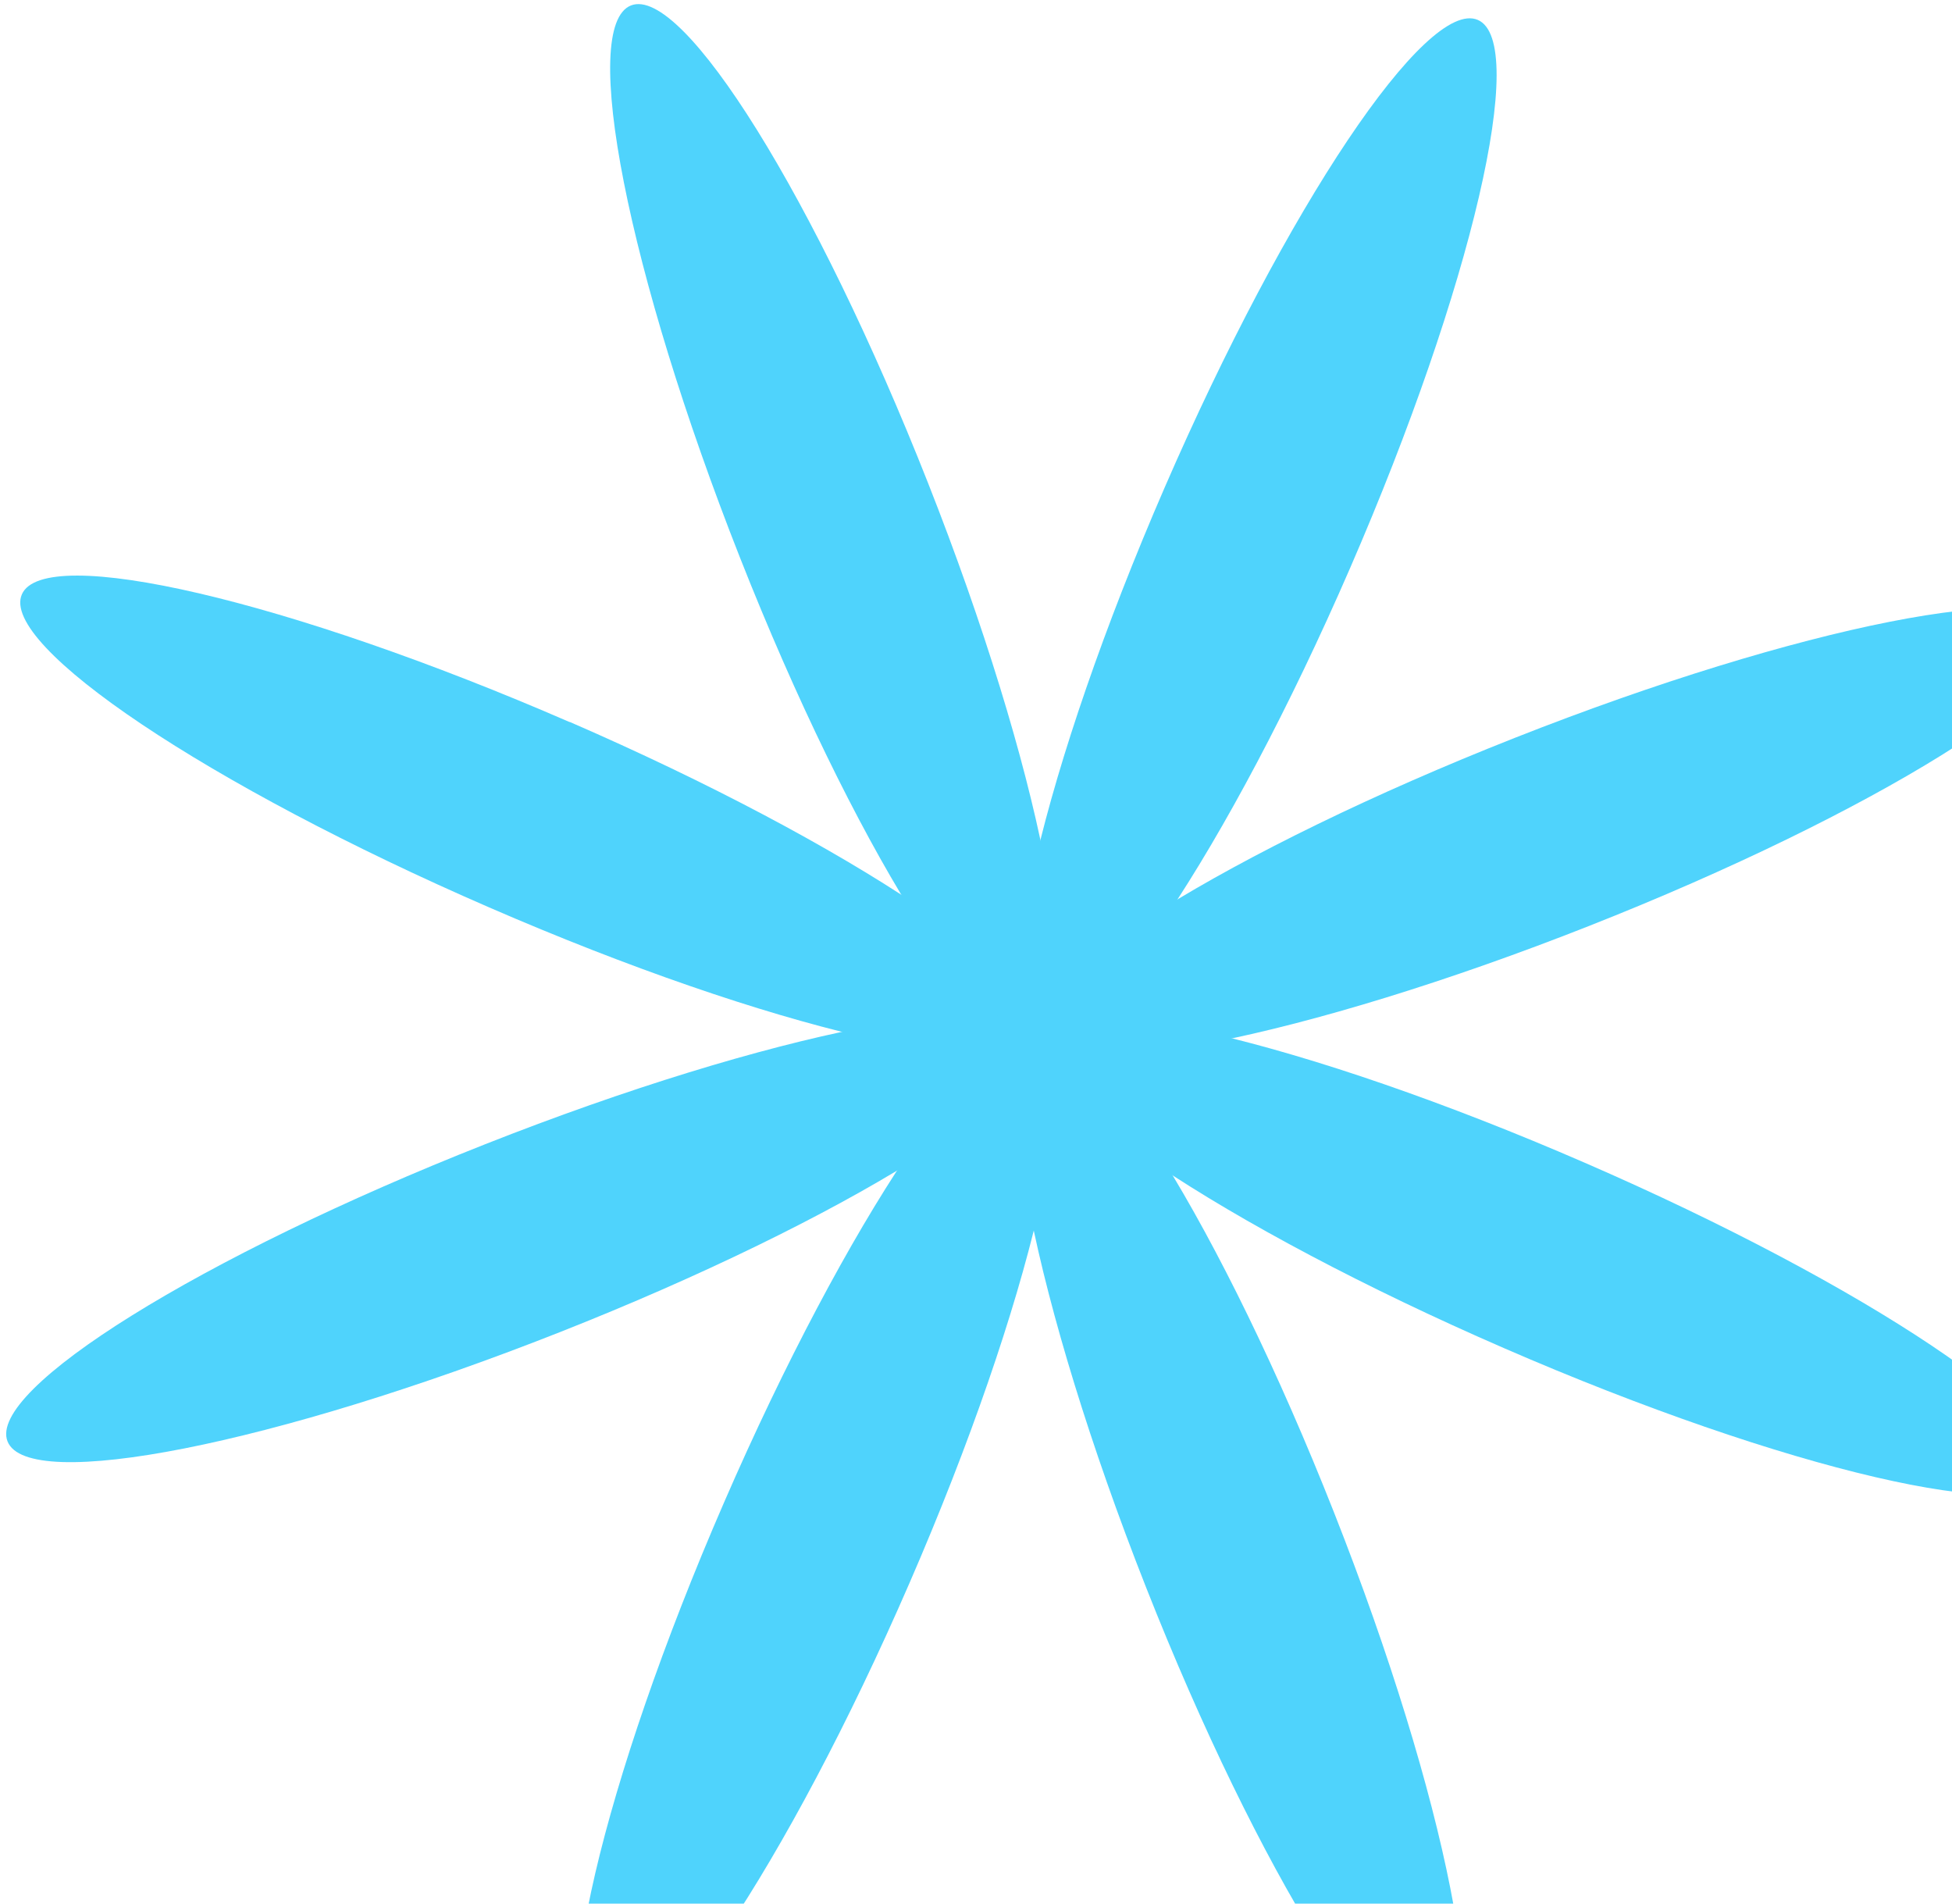 <svg width="120" height="117" viewBox="0 0 120 117" fill="none" xmlns="http://www.w3.org/2000/svg">
<g clip-path="url(#clip0_93_1751)">
<path d="M83.003 34.902C90.486 17.669 93.999 2.592 90.851 1.225C87.703 -0.142 79.085 12.719 71.603 29.952C64.12 47.184 60.607 62.262 63.755 63.629C66.904 64.996 75.521 52.135 83.003 34.902Z" fill="#4FD3FC"/>
<path d="M55.906 97.308C48.419 114.547 39.806 127.4 36.657 126.031C33.507 124.662 37.02 109.58 44.507 92.353C51.993 75.115 60.606 62.262 63.756 63.631C66.906 65 63.393 80.082 55.906 97.308Z" fill="#4FD3FC"/>
<path d="M35.022 44.37C52.26 51.856 65.113 60.469 63.744 63.619C62.375 66.769 47.293 63.255 30.067 55.769C12.841 48.294 -0.025 39.681 1.344 36.532C2.713 33.382 17.795 36.895 35.022 44.382V44.37Z" fill="#4FD3FC"/>
<path d="M97.433 71.469C114.672 78.955 127.525 87.569 126.156 90.718C124.787 93.868 109.705 90.355 92.478 82.868C75.24 75.382 62.387 66.769 63.756 63.619C65.125 60.469 80.207 63.982 97.433 71.469Z" fill="#4FD3FC"/>
<path d="M57.057 29.699C63.95 47.18 66.954 62.371 63.756 63.631C60.558 64.891 52.381 51.747 45.488 34.266C38.595 16.786 35.591 1.595 38.789 0.335C41.987 -0.925 50.164 12.219 57.057 29.699Z" fill="#4FD3FC"/>
<path d="M82.024 92.996C88.917 110.476 91.921 125.668 88.723 126.927C85.525 128.187 77.348 115.043 70.455 97.563C63.562 80.082 60.558 64.891 63.756 63.631C66.954 62.371 75.131 75.515 82.024 92.996Z" fill="#4FD3FC"/>
<path d="M97.684 56.913C115.16 50.018 128.306 41.841 127.046 38.648C125.786 35.456 110.598 38.457 93.123 45.351C75.647 52.246 62.501 60.423 63.76 63.616C65.02 66.808 80.208 63.807 97.684 56.913Z" fill="#4FD3FC"/>
<path d="M34.387 81.889C51.863 74.994 65.008 66.817 63.749 63.624C62.489 60.431 47.301 63.432 29.825 70.327C12.349 77.221 -0.797 85.399 0.463 88.591C1.723 91.784 16.911 88.783 34.387 81.889Z" fill="#4FD3FC"/>
</g>
<defs>
<clipPath id="clip0_93_1751">
<rect width="126.75" height="126.75" fill="white" transform="translate(0.375 0.25)"/>
</clipPath>
</defs>
</svg>
